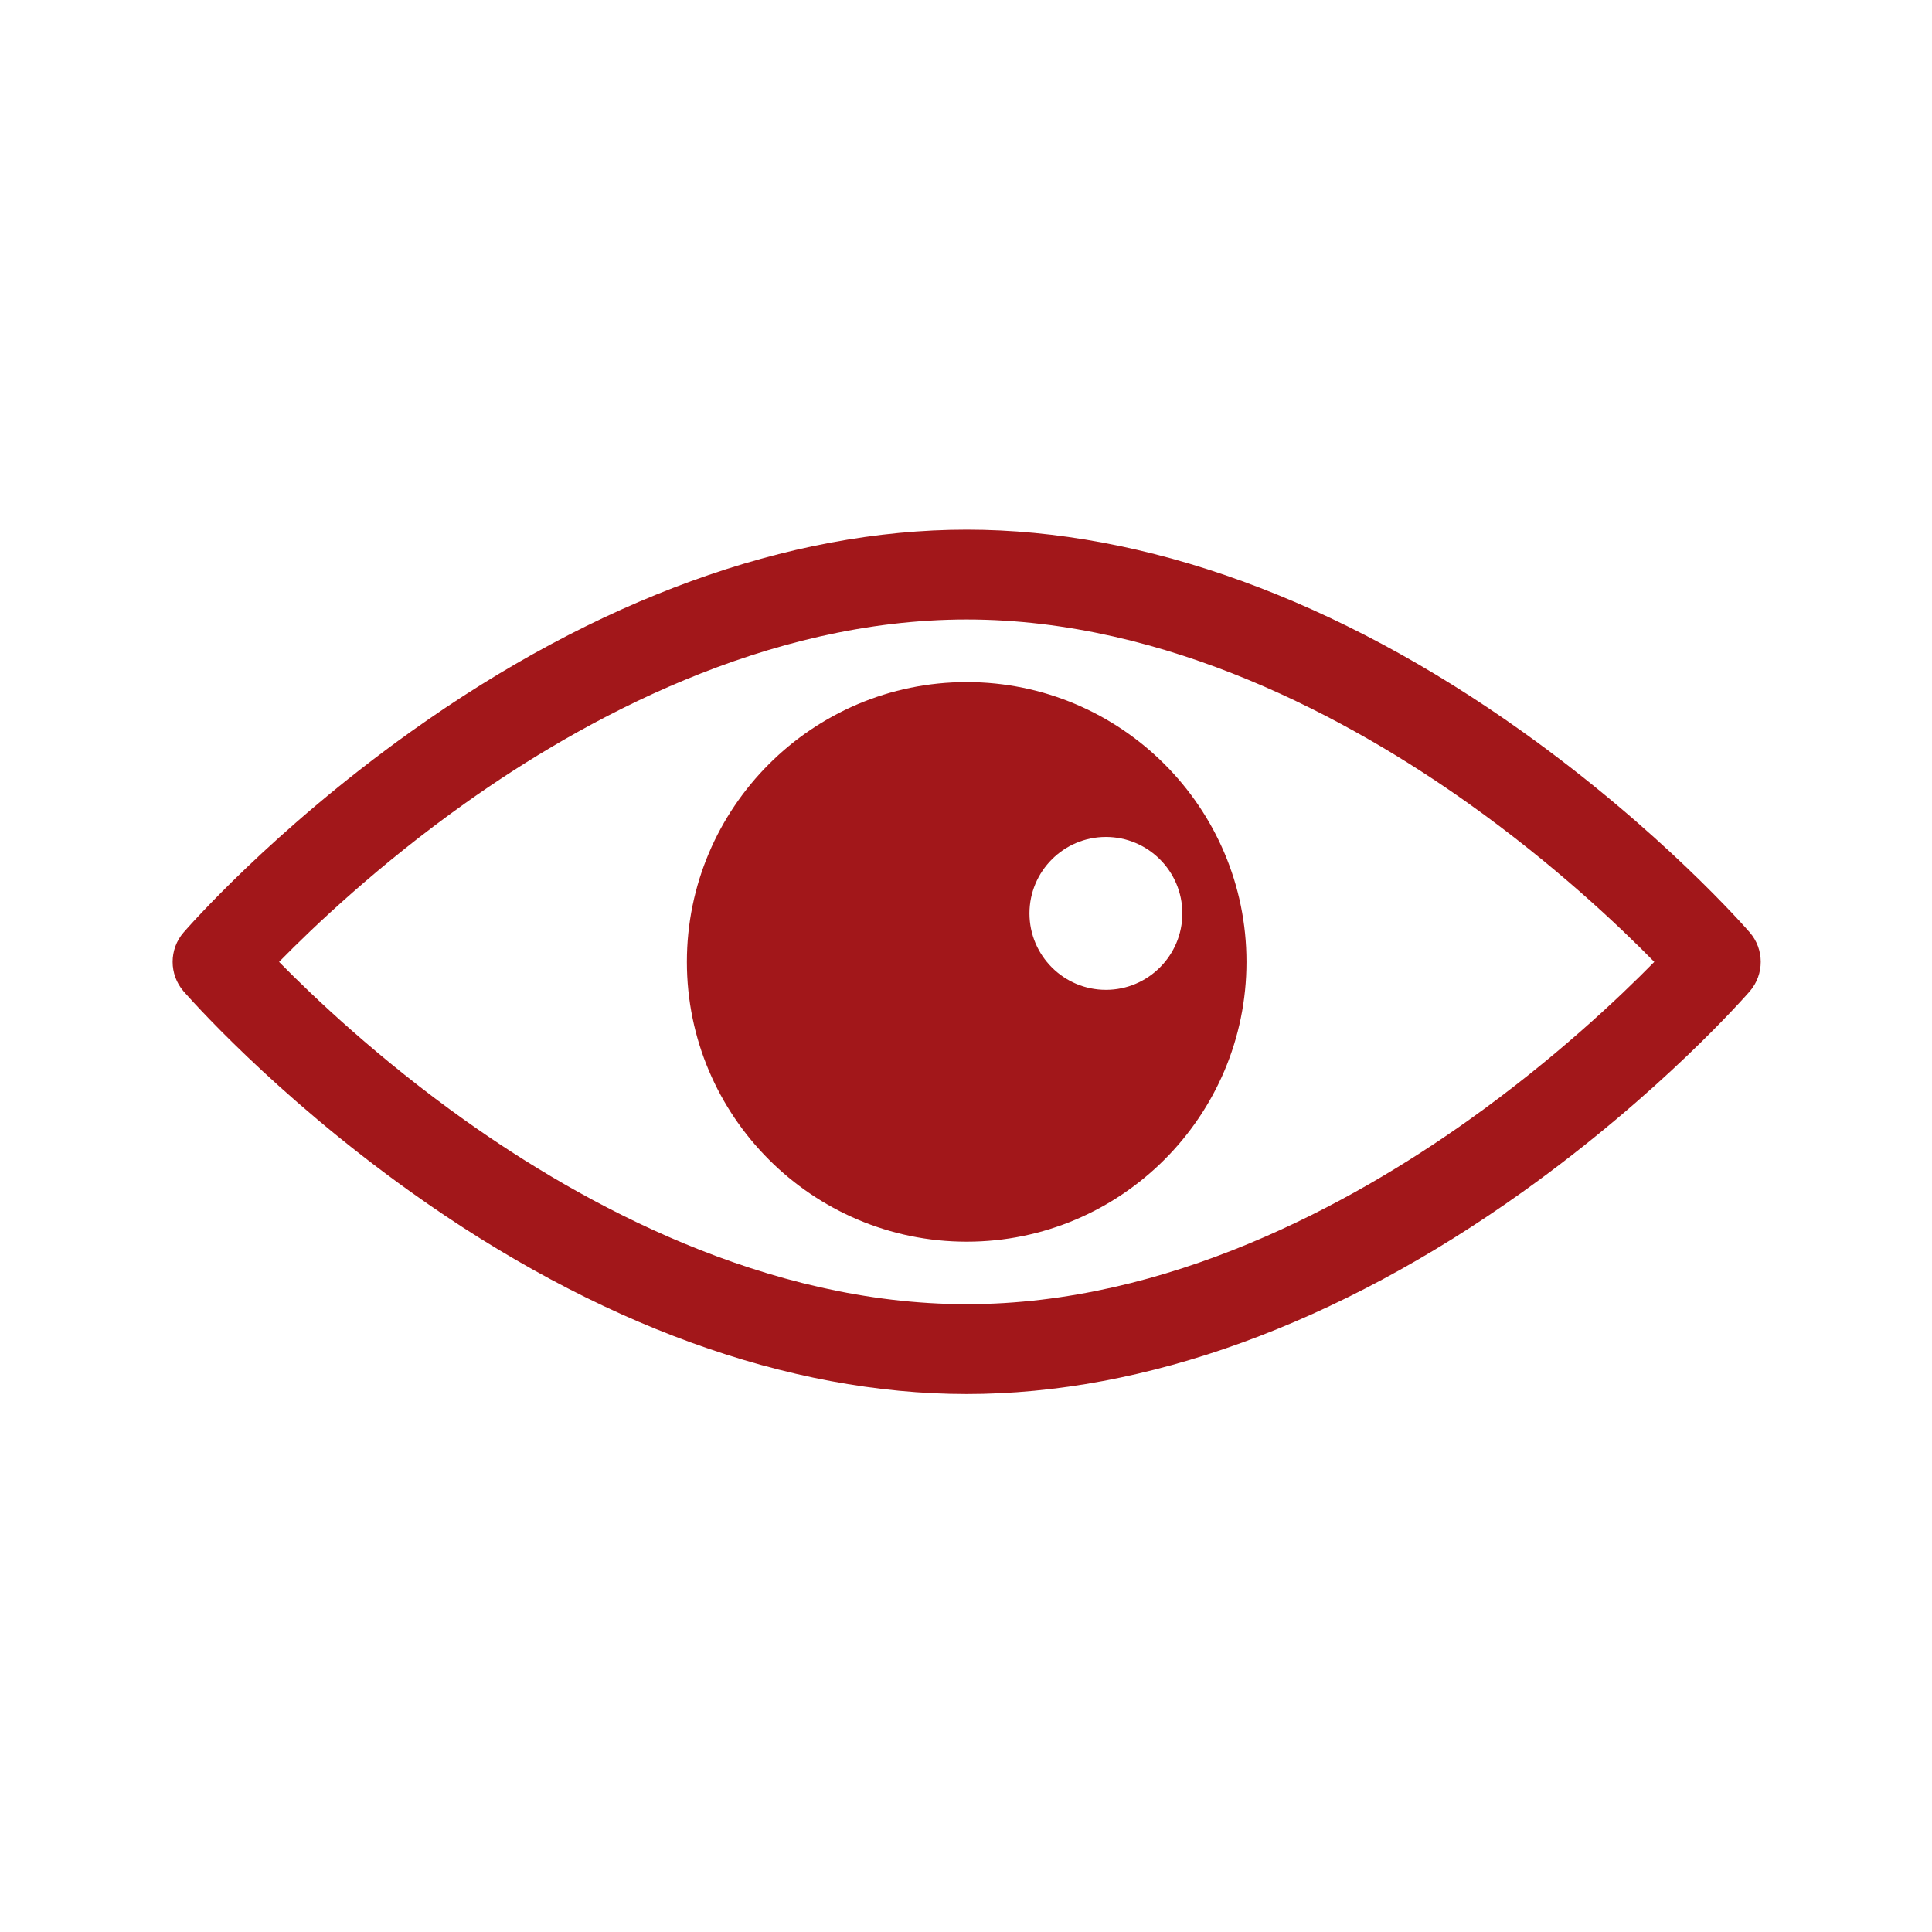 <?xml version="1.0" encoding="UTF-8"?>
<!DOCTYPE svg PUBLIC "-//W3C//DTD SVG 1.1//EN" "http://www.w3.org/Graphics/SVG/1.1/DTD/svg11.dtd">
<!-- Creator: CorelDRAW 2018 (64-Bit Evaluation Version) -->
<svg xmlns="http://www.w3.org/2000/svg" xml:space="preserve" width="150px" height="150px" version="1.1" style="shape-rendering:geometricPrecision; text-rendering:geometricPrecision; image-rendering:optimizeQuality; fill-rule:evenodd; clip-rule:evenodd"
viewBox="0 0 213.57 213.57"
 xmlns:xlink="http://www.w3.org/1999/xlink">
 <defs>
  <style type="text/css">
   <![CDATA[
    .fil0 {fill:none}
    .fil1 {fill:#A2171A}
   ]]>
  </style>
 </defs>
 <g id="Camada_x0020_1">
  <g id="_2307683382144">
   <rect class="fil0" width="213.57" height="213.57"/>
   <path class="fil1" d="M106.86 154.1c-19.74,0 -40.99,-7.72 -61.44,-22.33 -15.3,-10.92 -24.73,-21.74 -25.13,-22.19 -1.61,-1.87 -1.61,-4.64 0,-6.5 0.4,-0.46 9.83,-11.28 25.13,-22.2 20.45,-14.6 41.7,-22.33 61.44,-22.33 19.74,0 40.99,7.73 61.44,22.33 15.3,10.92 24.73,21.74 25.13,22.2 1.61,1.86 1.61,4.63 0,6.5 -0.4,0.45 -9.83,11.27 -25.13,22.19 -20.45,14.61 -41.7,22.33 -61.44,22.33zm0 -16.84c-17.05,0 -30.93,-13.88 -30.93,-30.93 0,-17.06 13.88,-30.93 30.93,-30.93 17.06,0 30.93,13.87 30.93,30.93 0,17.05 -13.87,30.93 -30.93,30.93zm15.39 -27.84c-4.66,0 -8.45,-3.79 -8.45,-8.45 0,-4.66 3.79,-8.45 8.45,-8.45 4.66,0 8.45,3.79 8.45,8.45 0,4.66 -3.79,8.45 -8.45,8.45zm-91.4 -3.09c3.82,3.89 11.02,10.73 20.53,17.5 13.04,9.28 33.25,20.34 55.48,20.34 22.23,0 42.44,-11.06 55.48,-20.34 9.51,-6.77 16.71,-13.61 20.53,-17.5 -3.82,-3.9 -11.02,-10.74 -20.53,-17.51 -13.04,-9.28 -33.25,-20.34 -55.48,-20.34 -22.23,0 -42.44,11.06 -55.48,20.34 -9.51,6.77 -16.71,13.61 -20.53,17.51z"/>
  </g>
 </g>
</svg>
